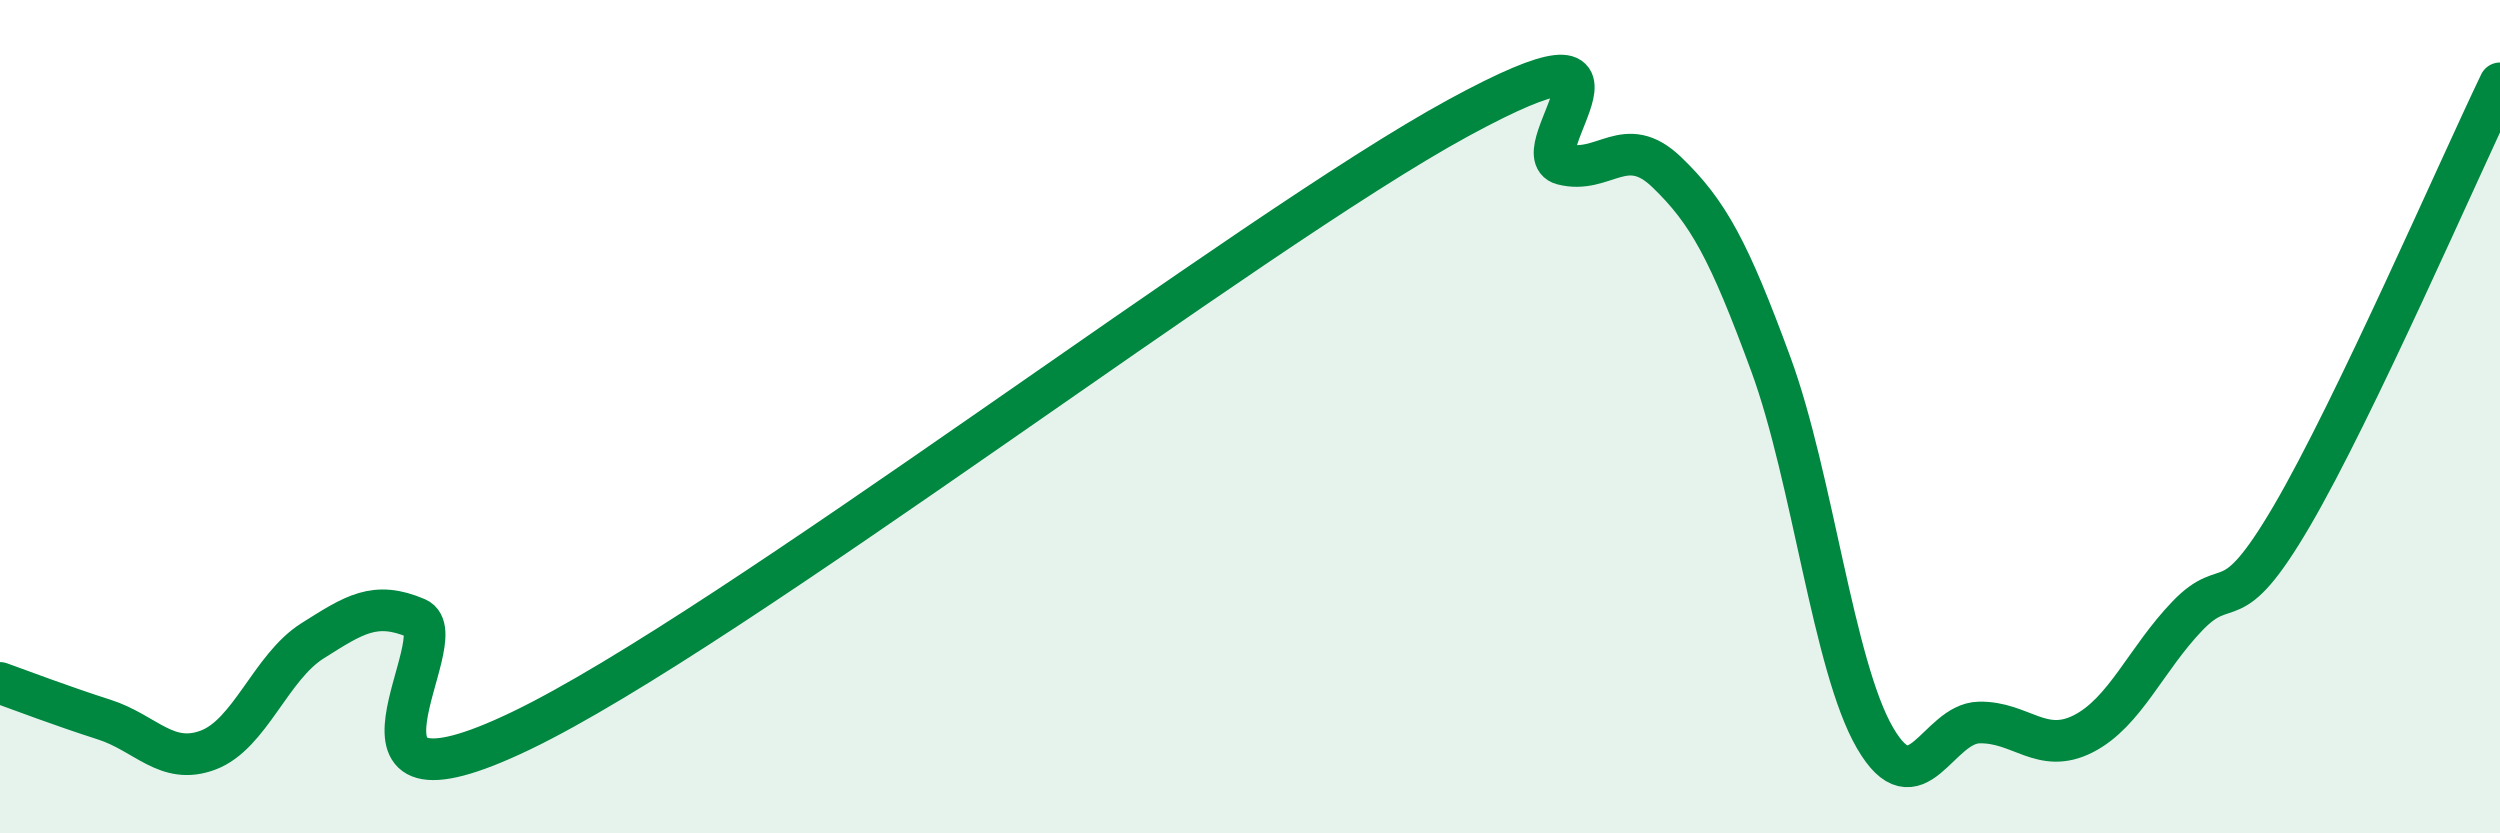 
    <svg width="60" height="20" viewBox="0 0 60 20" xmlns="http://www.w3.org/2000/svg">
      <path
        d="M 0,16.39 C 0.5,16.57 1.5,16.95 2.5,17.27 C 3.5,17.59 4,18.38 5,18 C 6,17.62 6.5,16.01 7.5,15.38 C 8.5,14.75 9,14.41 10,14.84 C 11,15.27 7.5,19.94 12.5,17.54 C 17.5,15.14 30,5.55 35,2.83 C 40,0.11 36.5,3.68 37.5,3.94 C 38.5,4.2 39,3.17 40,4.13 C 41,5.09 41.5,6.02 42.5,8.74 C 43.5,11.46 44,15.99 45,17.71 C 46,19.43 46.5,17.36 47.5,17.34 C 48.5,17.32 49,18.12 50,17.61 C 51,17.1 51.5,15.82 52.5,14.78 C 53.5,13.74 53.5,14.95 55,12.39 C 56.5,9.83 59,4.08 60,2L60 20L0 20Z"
        fill="#008740"
        opacity="0.1"
        stroke-linecap="round"
        stroke-linejoin="round"
      />
      <path
        d="M 0,16.39 C 0.5,16.57 1.5,16.95 2.5,17.27 C 3.5,17.59 4,18.38 5,18 C 6,17.62 6.5,16.01 7.5,15.38 C 8.5,14.75 9,14.41 10,14.84 C 11,15.27 7.5,19.94 12.5,17.54 C 17.5,15.14 30,5.55 35,2.83 C 40,0.11 36.5,3.68 37.5,3.94 C 38.5,4.2 39,3.17 40,4.13 C 41,5.09 41.5,6.02 42.5,8.74 C 43.5,11.46 44,15.99 45,17.71 C 46,19.43 46.5,17.36 47.5,17.34 C 48.5,17.32 49,18.12 50,17.61 C 51,17.1 51.5,15.82 52.5,14.78 C 53.5,13.74 53.5,14.95 55,12.39 C 56.5,9.83 59,4.08 60,2"
        stroke="#008740"
        stroke-width="1"
        fill="none"
        stroke-linecap="round"
        stroke-linejoin="round"
      />
    </svg>
  